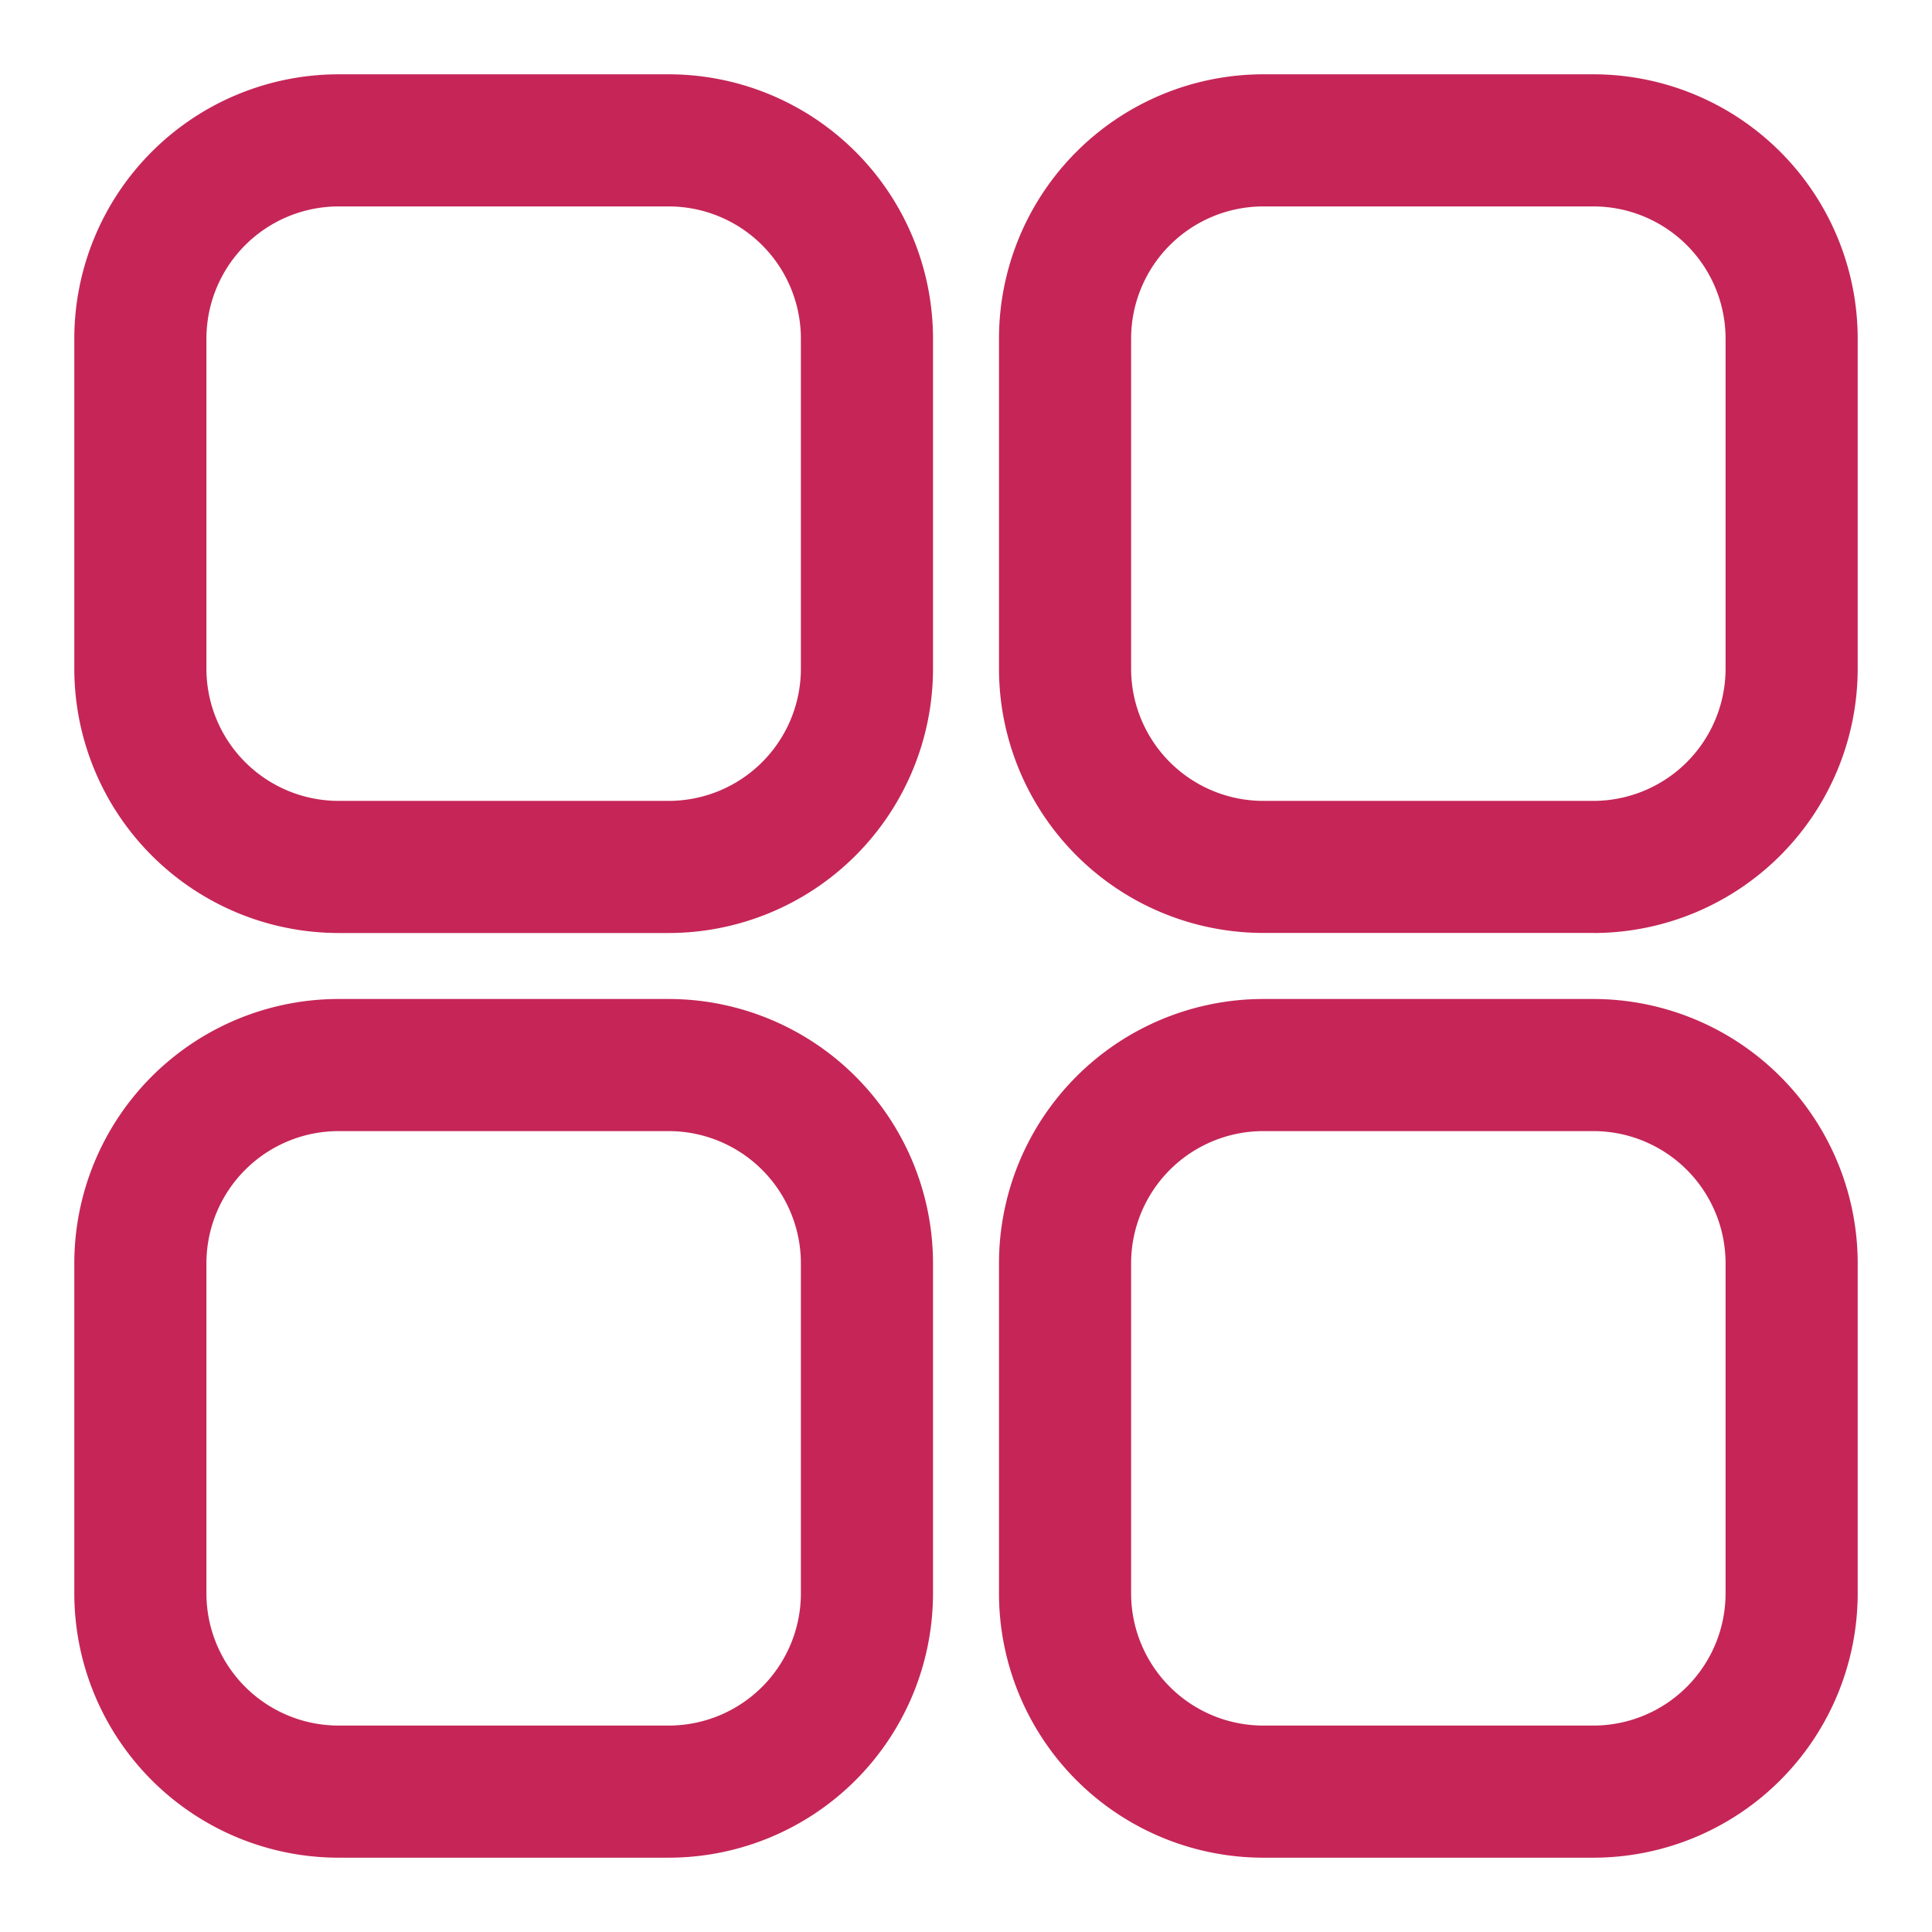<svg xmlns="http://www.w3.org/2000/svg" width="26" height="26" viewBox="0 0 26 26">
  <defs>
    <style>
      .cls-1 {
        fill: #c52657;
        fill-rule: evenodd;
      }
    </style>
  </defs>
  <path class="cls-1" d="M21.444,25H17a3.559,3.559,0,0,1-3.556-3.556V17A3.559,3.559,0,0,1,17,13.444h4.444A3.559,3.559,0,0,1,25,17v4.444A3.559,3.559,0,0,1,21.444,25ZM17,15.222A1.78,1.78,0,0,0,15.222,17v4.444A1.78,1.78,0,0,0,17,23.222h4.444a1.78,1.78,0,0,0,1.778-1.778V17a1.78,1.78,0,0,0-1.778-1.778H17ZM9,25H4.556A3.559,3.559,0,0,1,1,21.444V17a3.559,3.559,0,0,1,3.556-3.556H9A3.56,3.56,0,0,1,12.556,17v4.444A3.559,3.559,0,0,1,9,25ZM4.556,15.222A1.78,1.78,0,0,0,2.778,17v4.444a1.78,1.78,0,0,0,1.778,1.778H9a1.78,1.78,0,0,0,1.778-1.778V17A1.78,1.78,0,0,0,9,15.222H4.556Zm16.889-2.667H17A3.559,3.559,0,0,1,13.444,9V4.556A3.559,3.559,0,0,1,17,1h4.444A3.559,3.559,0,0,1,25,4.556V9A3.559,3.559,0,0,1,21.444,12.556ZM17,2.778a1.78,1.78,0,0,0-1.778,1.778V9A1.78,1.78,0,0,0,17,10.778h4.444A1.78,1.78,0,0,0,23.222,9V4.556a1.78,1.78,0,0,0-1.778-1.778H17ZM9,12.556H4.556A3.559,3.559,0,0,1,1,9V4.556A3.559,3.559,0,0,1,4.556,1H9a3.559,3.559,0,0,1,3.556,3.556V9A3.559,3.559,0,0,1,9,12.556ZM4.556,2.778A1.78,1.78,0,0,0,2.778,4.556V9a1.78,1.78,0,0,0,1.778,1.778H9A1.78,1.78,0,0,0,10.778,9V4.556A1.78,1.78,0,0,0,9,2.778H4.556Z"/>
</svg>
